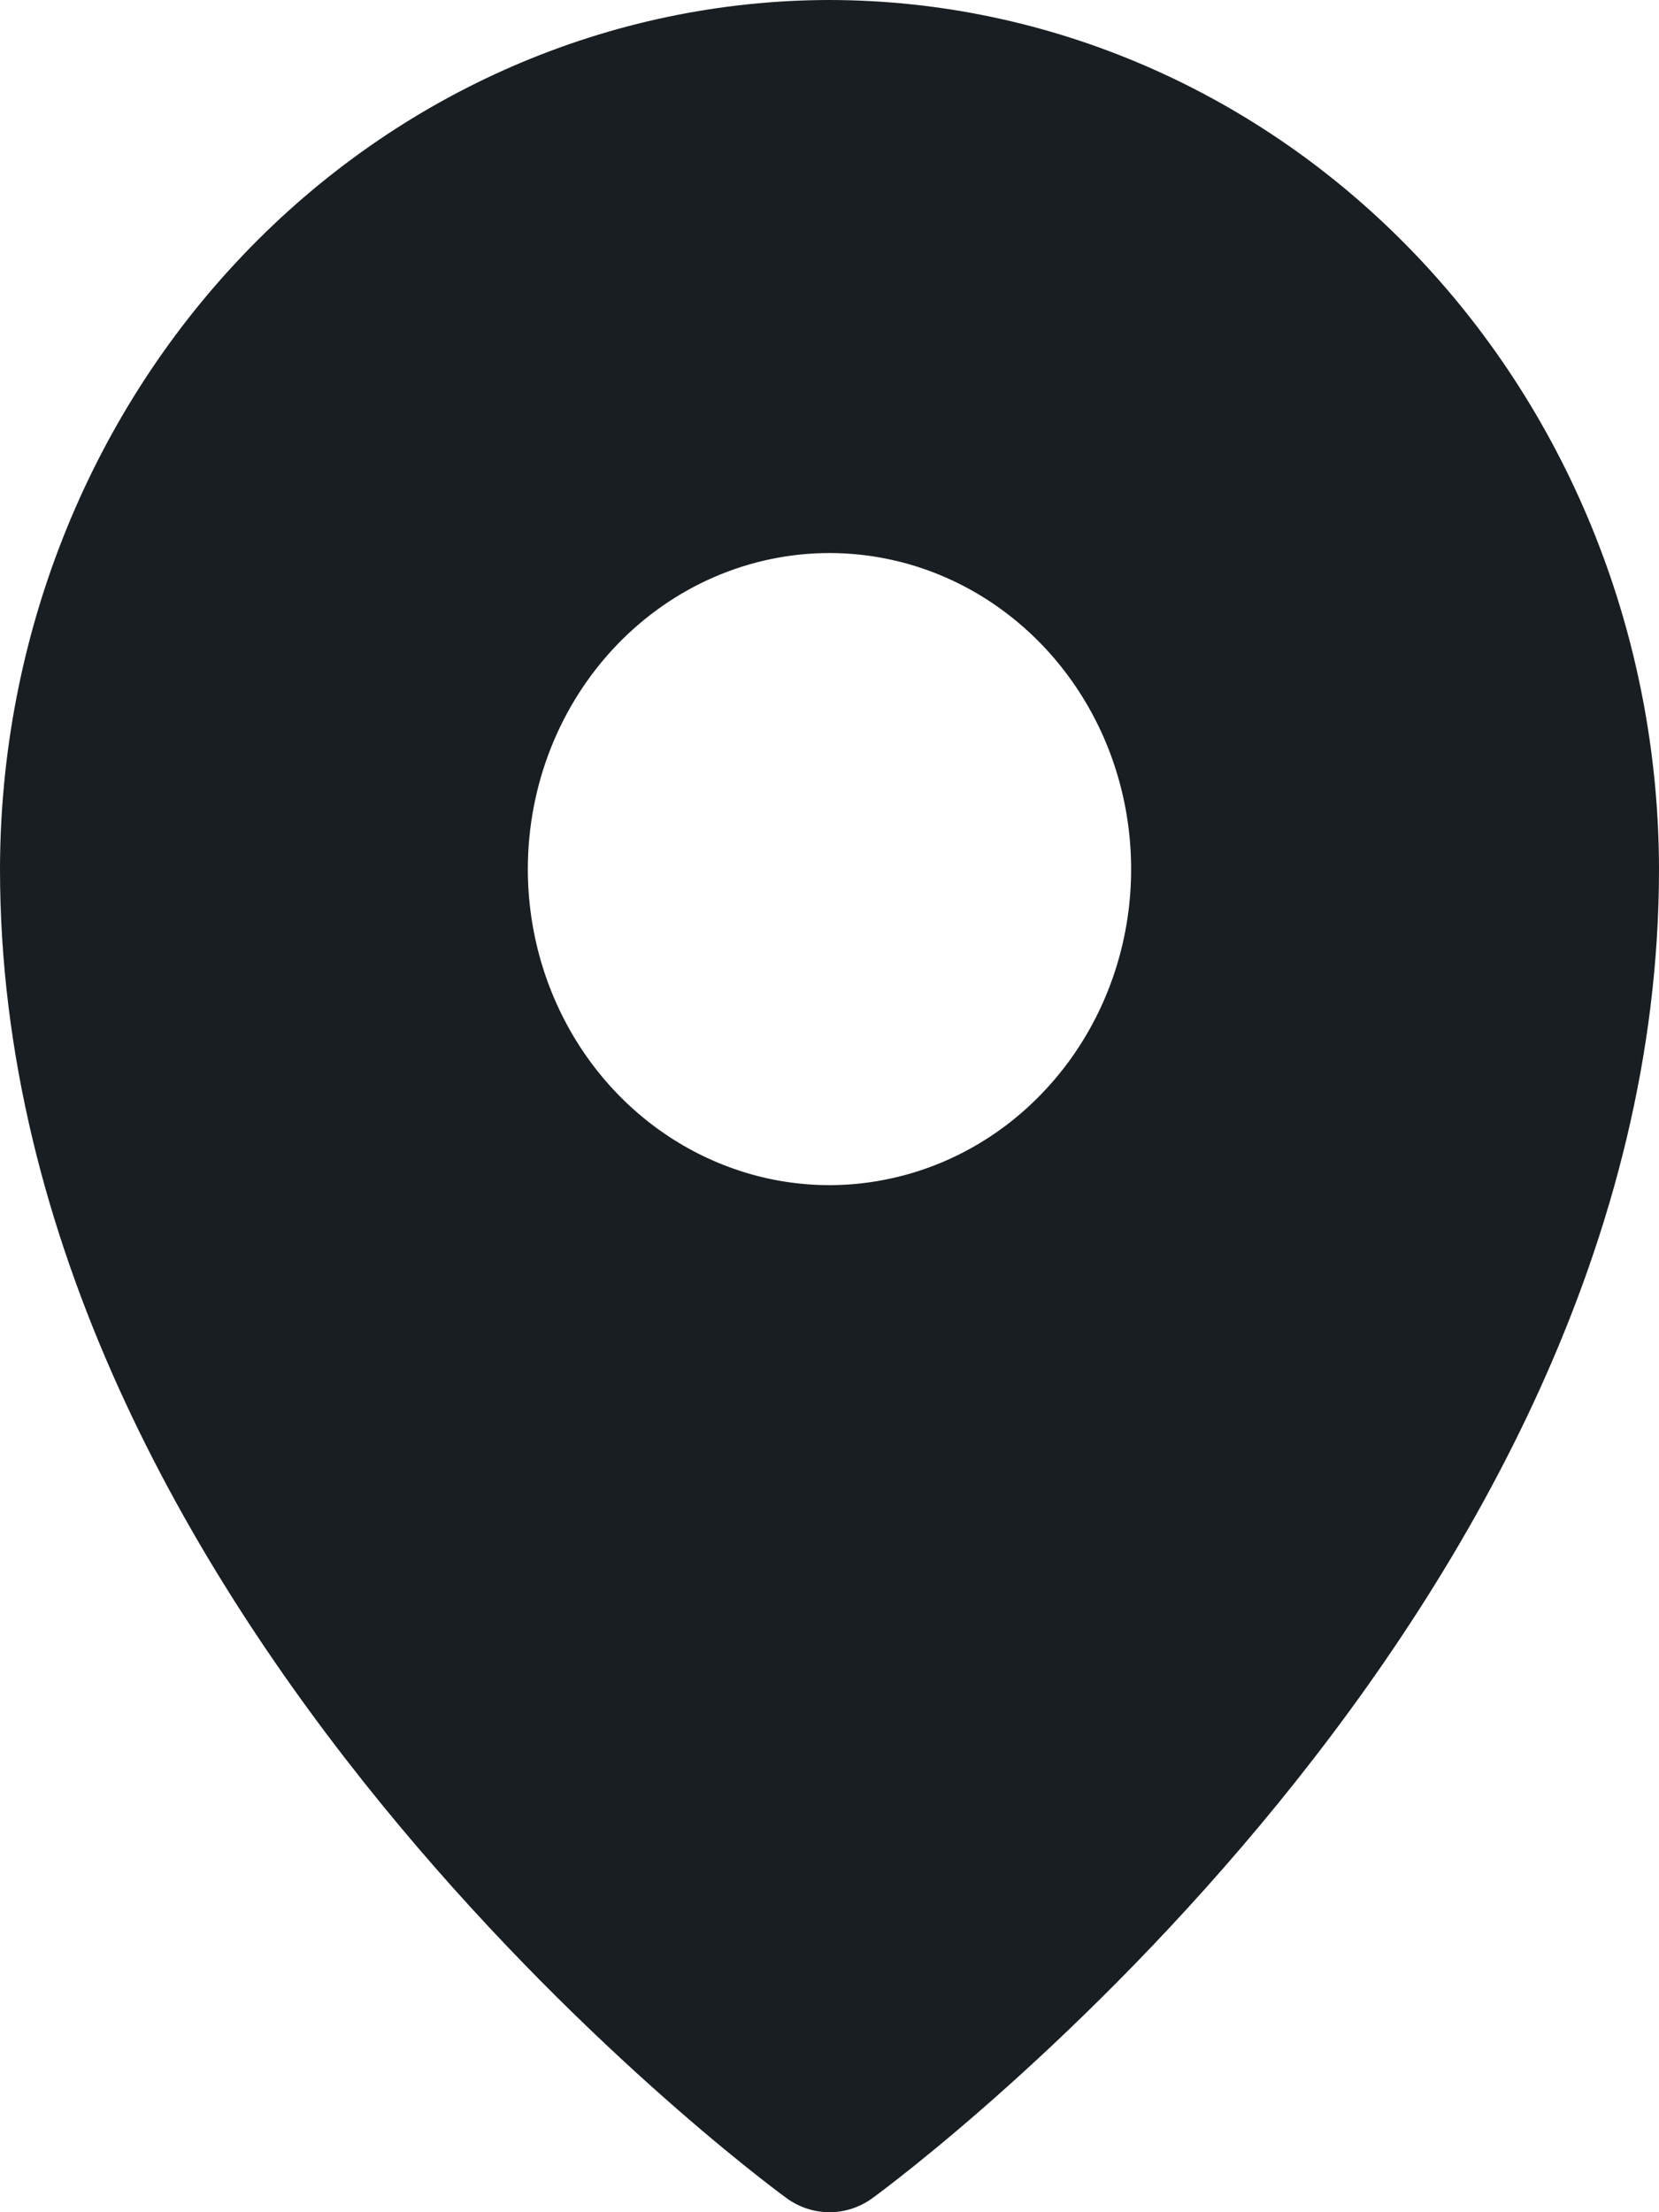 <svg width="18" height="24" viewBox="0 0 18 24" fill="none" xmlns="http://www.w3.org/2000/svg">
<path d="M9 0C6.614 0.003 4.326 0.997 2.639 2.765C0.952 4.532 0.003 6.929 0 9.429C0 17.497 8.182 23.59 8.531 23.845C8.668 23.946 8.832 24 9 24C9.168 24 9.332 23.946 9.469 23.845C9.818 23.59 18 17.497 18 9.429C17.997 6.929 17.048 4.532 15.361 2.765C13.674 0.997 11.386 0.003 9 0ZM9 6C9.647 6 10.28 6.201 10.818 6.578C11.356 6.955 11.776 7.49 12.024 8.117C12.271 8.743 12.336 9.432 12.21 10.098C12.084 10.763 11.772 11.374 11.314 11.853C10.857 12.333 10.273 12.659 9.638 12.791C9.004 12.924 8.346 12.856 7.748 12.596C7.15 12.337 6.638 11.897 6.279 11.334C5.919 10.77 5.727 10.107 5.727 9.429C5.727 8.519 6.072 7.647 6.686 7.004C7.3 6.361 8.132 6 9 6Z" fill="#191E22"/>
</svg>
